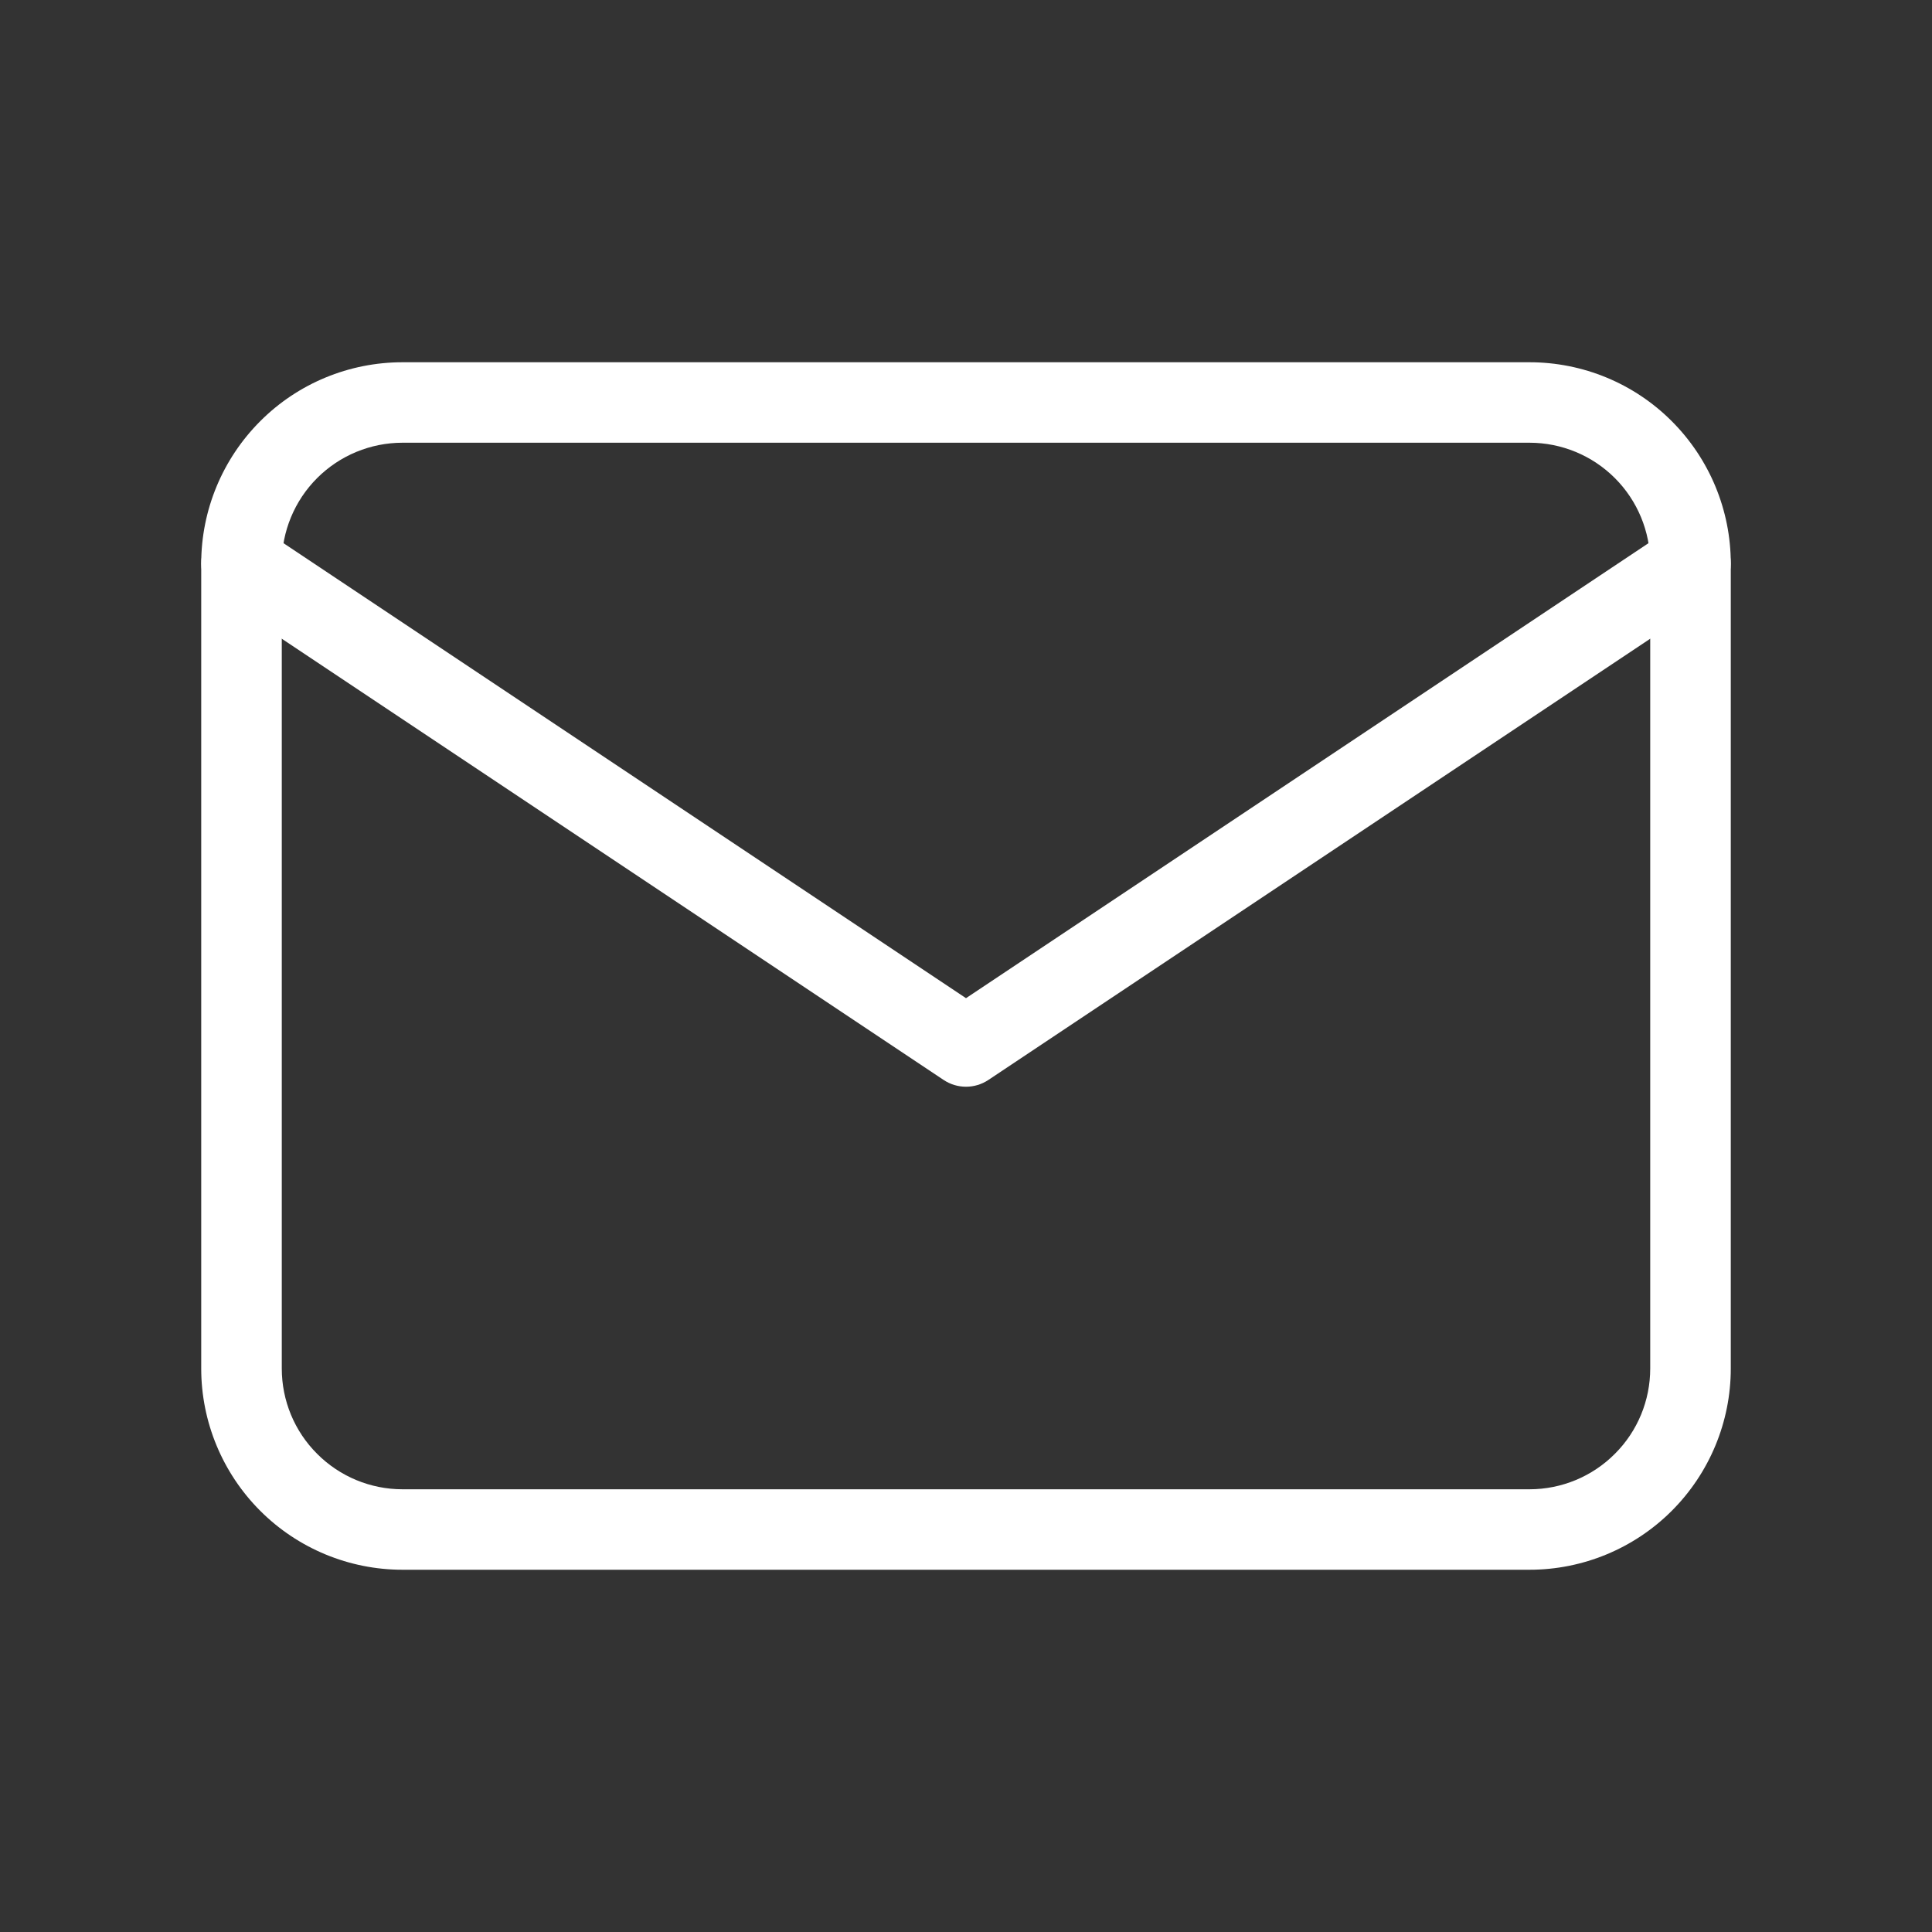 <svg width="20" height="20" viewBox="0 0 20 20" fill="none" xmlns="http://www.w3.org/2000/svg">
<rect x="0" y="0" width="20" height="20" fill="#333333" stroke="none"/>
<path fill-rule="evenodd" clip-rule="evenodd" d="M4.167 4.583C3.835 4.583 3.517 4.715 3.283 4.949C3.048 5.184 2.917 5.502 2.917 5.833V14.167C2.917 14.498 3.048 14.816 3.283 15.05C3.517 15.285 3.835 15.417 4.167 15.417H15.833C16.165 15.417 16.483 15.285 16.717 15.05C16.952 14.816 17.083 14.498 17.083 14.167V5.833C17.083 5.502 16.952 5.184 16.717 4.949C16.483 4.715 16.165 4.583 15.833 4.583H4.167ZM2.694 4.36C3.084 3.969 3.614 3.75 4.167 3.75H15.833C16.386 3.75 16.916 3.969 17.306 4.36C17.697 4.751 17.917 5.281 17.917 5.833V14.167C17.917 14.719 17.697 15.249 17.306 15.64C16.916 16.03 16.386 16.25 15.833 16.25H4.167C3.614 16.25 3.084 16.03 2.694 15.64C2.303 15.249 2.083 14.719 2.083 14.167V5.833C2.083 5.281 2.303 4.751 2.694 4.36Z" fill="white"/>
<path fill-rule="evenodd" clip-rule="evenodd" d="M2.153 5.602C2.281 5.411 2.54 5.359 2.731 5.487L10 10.333L17.269 5.487C17.46 5.359 17.719 5.411 17.847 5.602C17.974 5.794 17.923 6.052 17.731 6.18L10.231 11.18C10.091 11.273 9.909 11.273 9.769 11.18L2.269 6.18C2.077 6.052 2.026 5.794 2.153 5.602Z" fill="white"/>
</svg>
